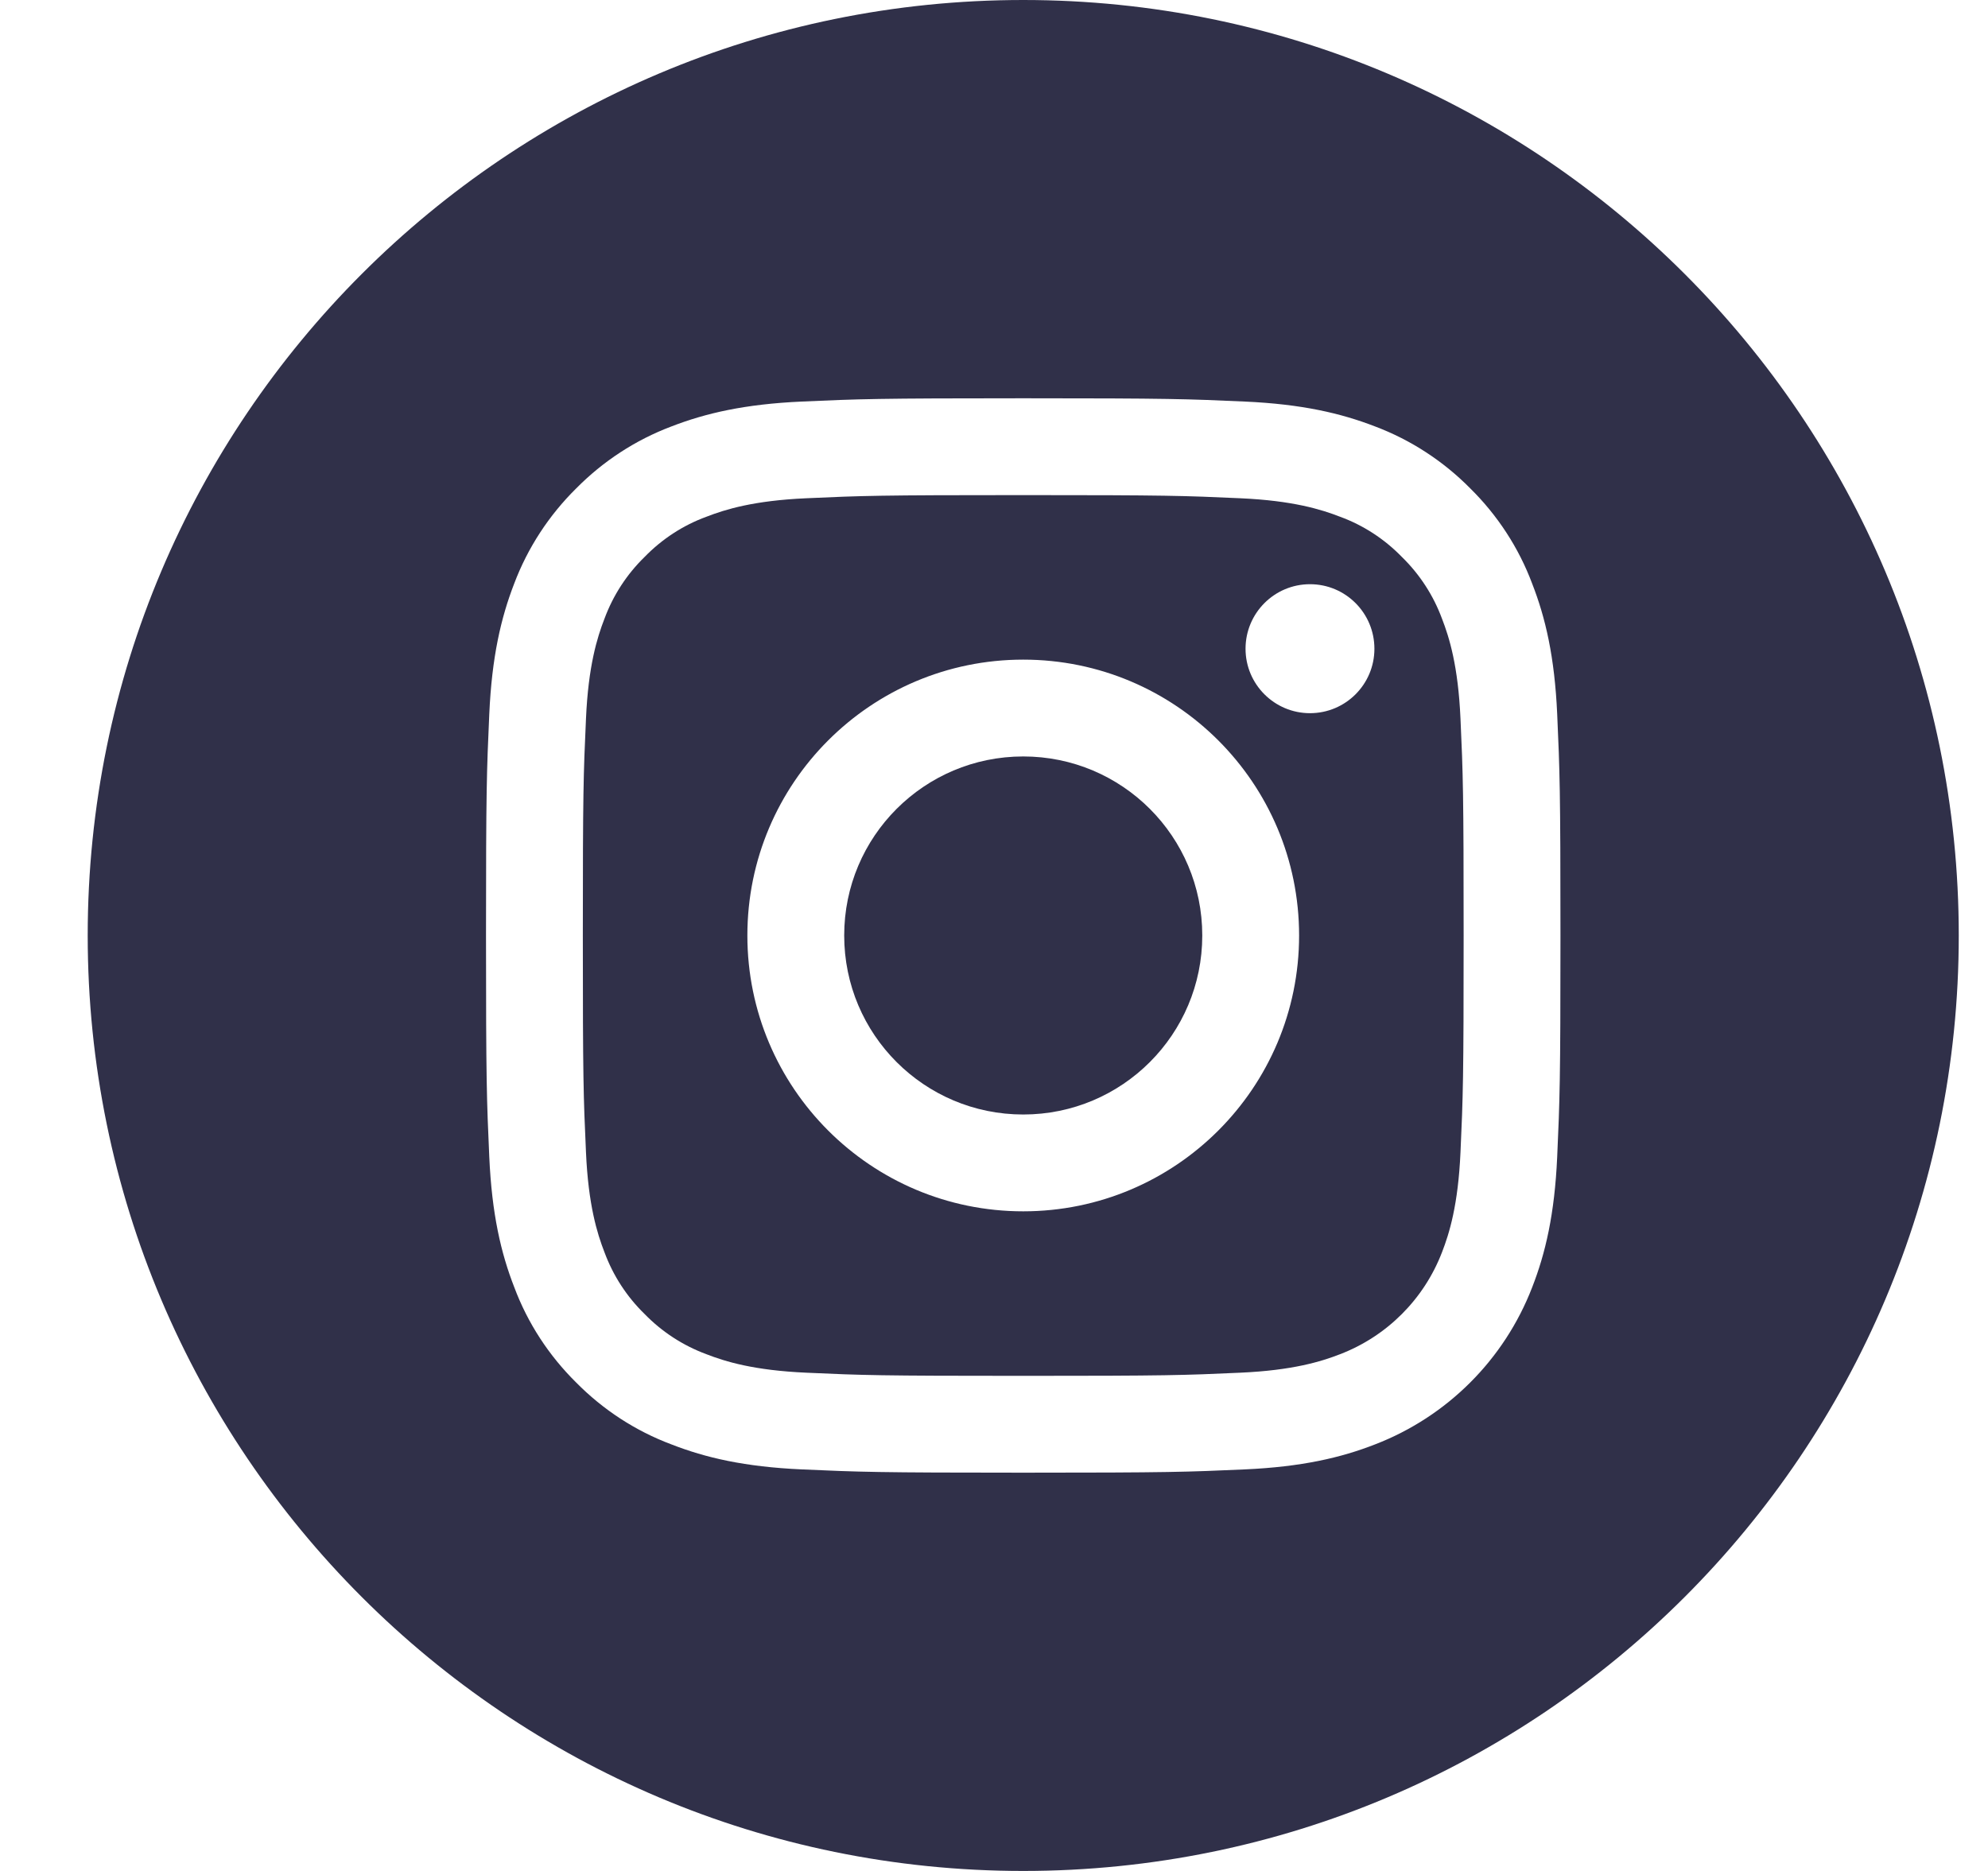 <svg width="17" height="16" viewBox="0 0 17 16" fill="none" xmlns="http://www.w3.org/2000/svg">
<path d="M10.281 8C10.281 8.846 9.596 9.531 8.75 9.531C7.904 9.531 7.219 8.846 7.219 8C7.219 7.154 7.904 6.469 8.75 6.469C9.596 6.469 10.281 7.154 10.281 8Z" fill="#303049"/>
<path d="M12.331 5.291C12.257 5.091 12.14 4.911 11.987 4.762C11.839 4.61 11.659 4.492 11.459 4.419C11.297 4.356 11.054 4.281 10.606 4.261C10.122 4.239 9.977 4.234 8.75 4.234C7.523 4.234 7.378 4.239 6.894 4.261C6.446 4.281 6.203 4.356 6.041 4.419C5.841 4.492 5.661 4.61 5.513 4.762C5.36 4.911 5.243 5.091 5.169 5.291C5.106 5.453 5.031 5.696 5.011 6.144C4.989 6.628 4.984 6.773 4.984 8C4.984 9.227 4.989 9.372 5.011 9.856C5.031 10.304 5.106 10.547 5.169 10.709C5.243 10.909 5.36 11.089 5.512 11.237C5.661 11.39 5.841 11.507 6.041 11.581C6.203 11.644 6.446 11.719 6.894 11.739C7.378 11.761 7.523 11.766 8.75 11.766C9.977 11.766 10.122 11.761 10.606 11.739C11.054 11.719 11.297 11.644 11.459 11.581C11.86 11.427 12.177 11.11 12.331 10.709C12.394 10.547 12.469 10.304 12.489 9.856C12.511 9.372 12.516 9.227 12.516 8C12.516 6.773 12.511 6.628 12.489 6.144C12.469 5.696 12.394 5.453 12.331 5.291ZM8.75 10.359C7.447 10.359 6.391 9.303 6.391 8C6.391 6.697 7.447 5.641 8.75 5.641C10.053 5.641 11.109 6.697 11.109 8C11.109 9.303 10.053 10.359 8.75 10.359ZM11.202 6.099C10.898 6.099 10.651 5.852 10.651 5.548C10.651 5.243 10.898 4.996 11.202 4.996C11.507 4.996 11.753 5.243 11.753 5.548C11.753 5.852 11.507 6.099 11.202 6.099Z" fill="#303049"/>
<path d="M8.75 0C4.332 0 0.75 3.582 0.75 8C0.75 12.418 4.332 16 8.75 16C13.168 16 16.75 12.418 16.75 8C16.75 3.582 13.168 0 8.75 0ZM13.316 9.894C13.294 10.383 13.216 10.717 13.102 11.009C12.864 11.626 12.376 12.114 11.759 12.352C11.467 12.466 11.133 12.544 10.644 12.566C10.154 12.588 9.998 12.594 8.75 12.594C7.502 12.594 7.346 12.588 6.856 12.566C6.367 12.544 6.033 12.466 5.741 12.352C5.434 12.237 5.157 12.056 4.927 11.823C4.694 11.593 4.513 11.316 4.398 11.009C4.284 10.717 4.206 10.383 4.184 9.894C4.162 9.404 4.156 9.248 4.156 8C4.156 6.752 4.162 6.596 4.184 6.106C4.206 5.617 4.284 5.283 4.397 4.991C4.513 4.684 4.694 4.407 4.927 4.177C5.157 3.944 5.434 3.763 5.741 3.647C6.033 3.534 6.367 3.456 6.856 3.434C7.346 3.412 7.502 3.406 8.75 3.406C9.998 3.406 10.154 3.412 10.644 3.434C11.133 3.456 11.467 3.534 11.759 3.647C12.066 3.763 12.343 3.944 12.573 4.177C12.806 4.407 12.987 4.684 13.102 4.991C13.216 5.283 13.294 5.617 13.316 6.106C13.338 6.596 13.344 6.752 13.344 8C13.344 9.248 13.338 9.404 13.316 9.894Z" fill="#303049"/>
</svg>
